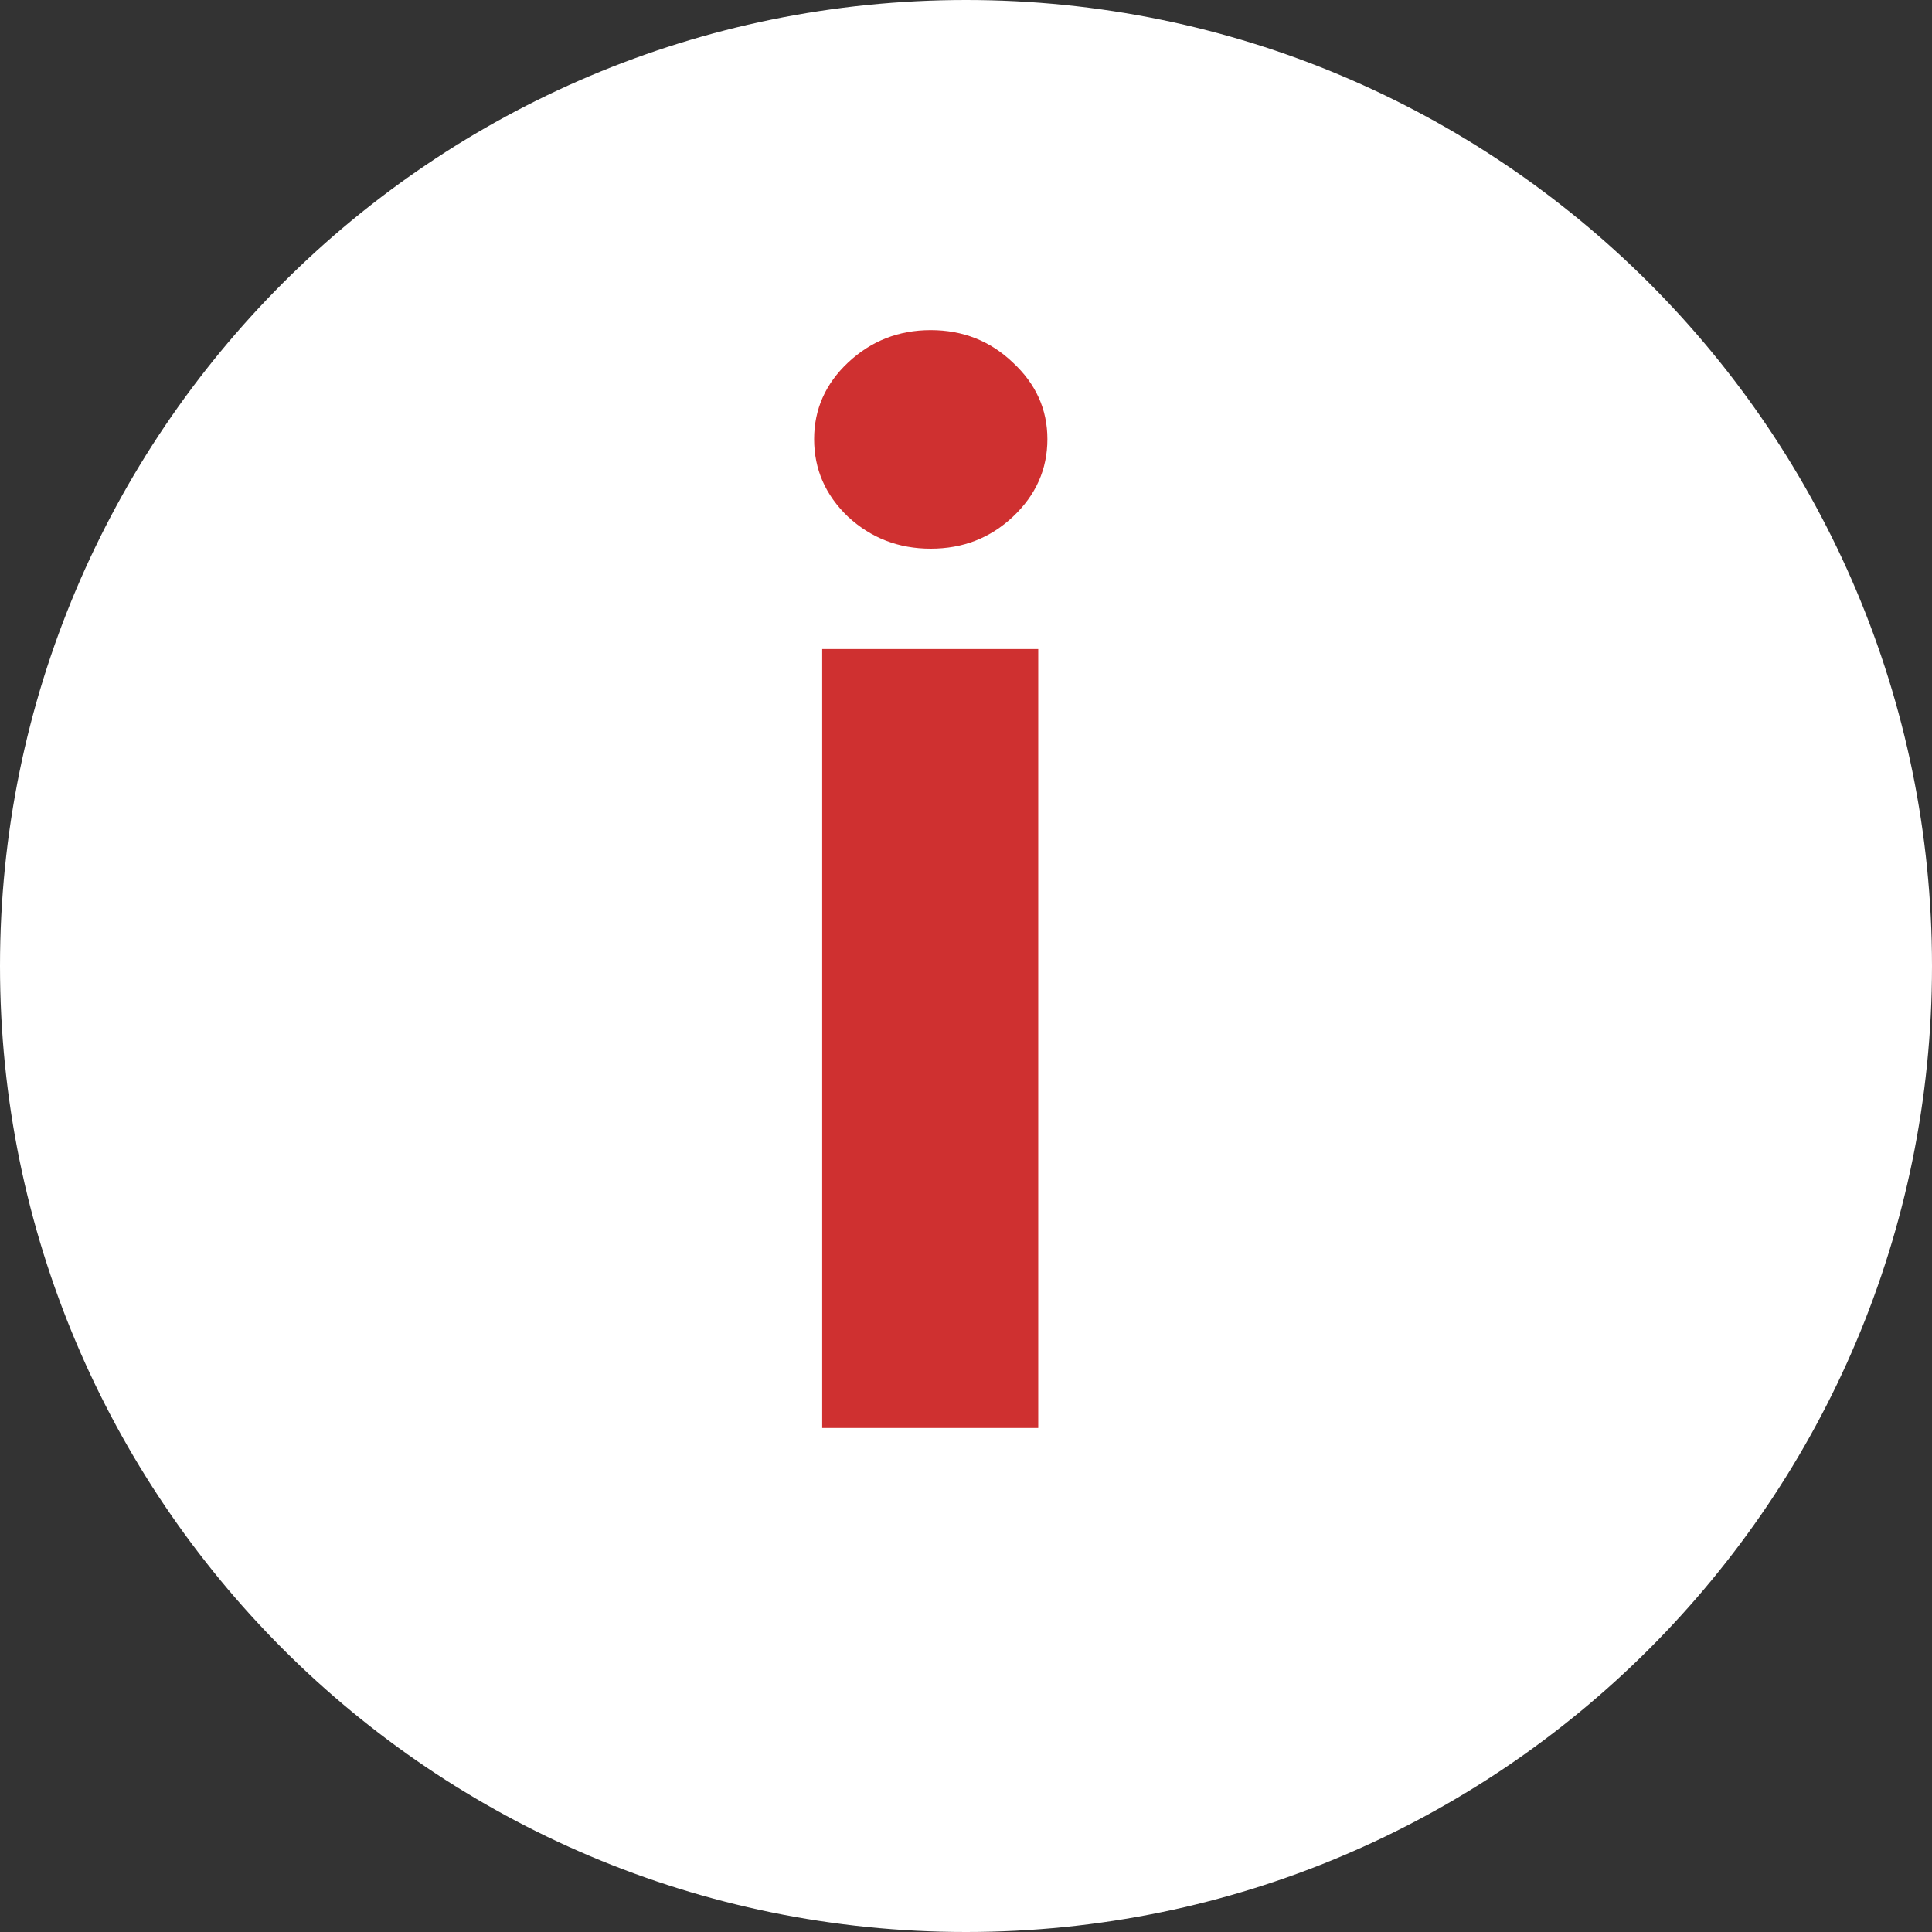 <svg width="23" height="23" viewBox="0 0 23 23" fill="none" xmlns="http://www.w3.org/2000/svg">
<rect x="0" y="0" width="23" height="23" fill="#333333" stroke="none"/>
<path d="M11.5 23C17.851 23 23 17.851 23 11.5C23 5.149 17.851 0 11.5 0C5.149 0 0 5.149 0 11.5C0 17.851 5.149 23 11.5 23Z" fill="white"/>
<path d="M9.788 17V7.727H12.36V17H9.788ZM11.08 6.532C10.698 6.532 10.37 6.405 10.096 6.152C9.826 5.894 9.692 5.586 9.692 5.228C9.692 4.874 9.826 4.57 10.096 4.316C10.37 4.059 10.698 3.93 11.08 3.93C11.463 3.93 11.789 4.059 12.058 4.316C12.332 4.57 12.469 4.874 12.469 5.228C12.469 5.586 12.332 5.894 12.058 6.152C11.789 6.405 11.463 6.532 11.08 6.532Z" fill="#CF3030"/>
</svg>
